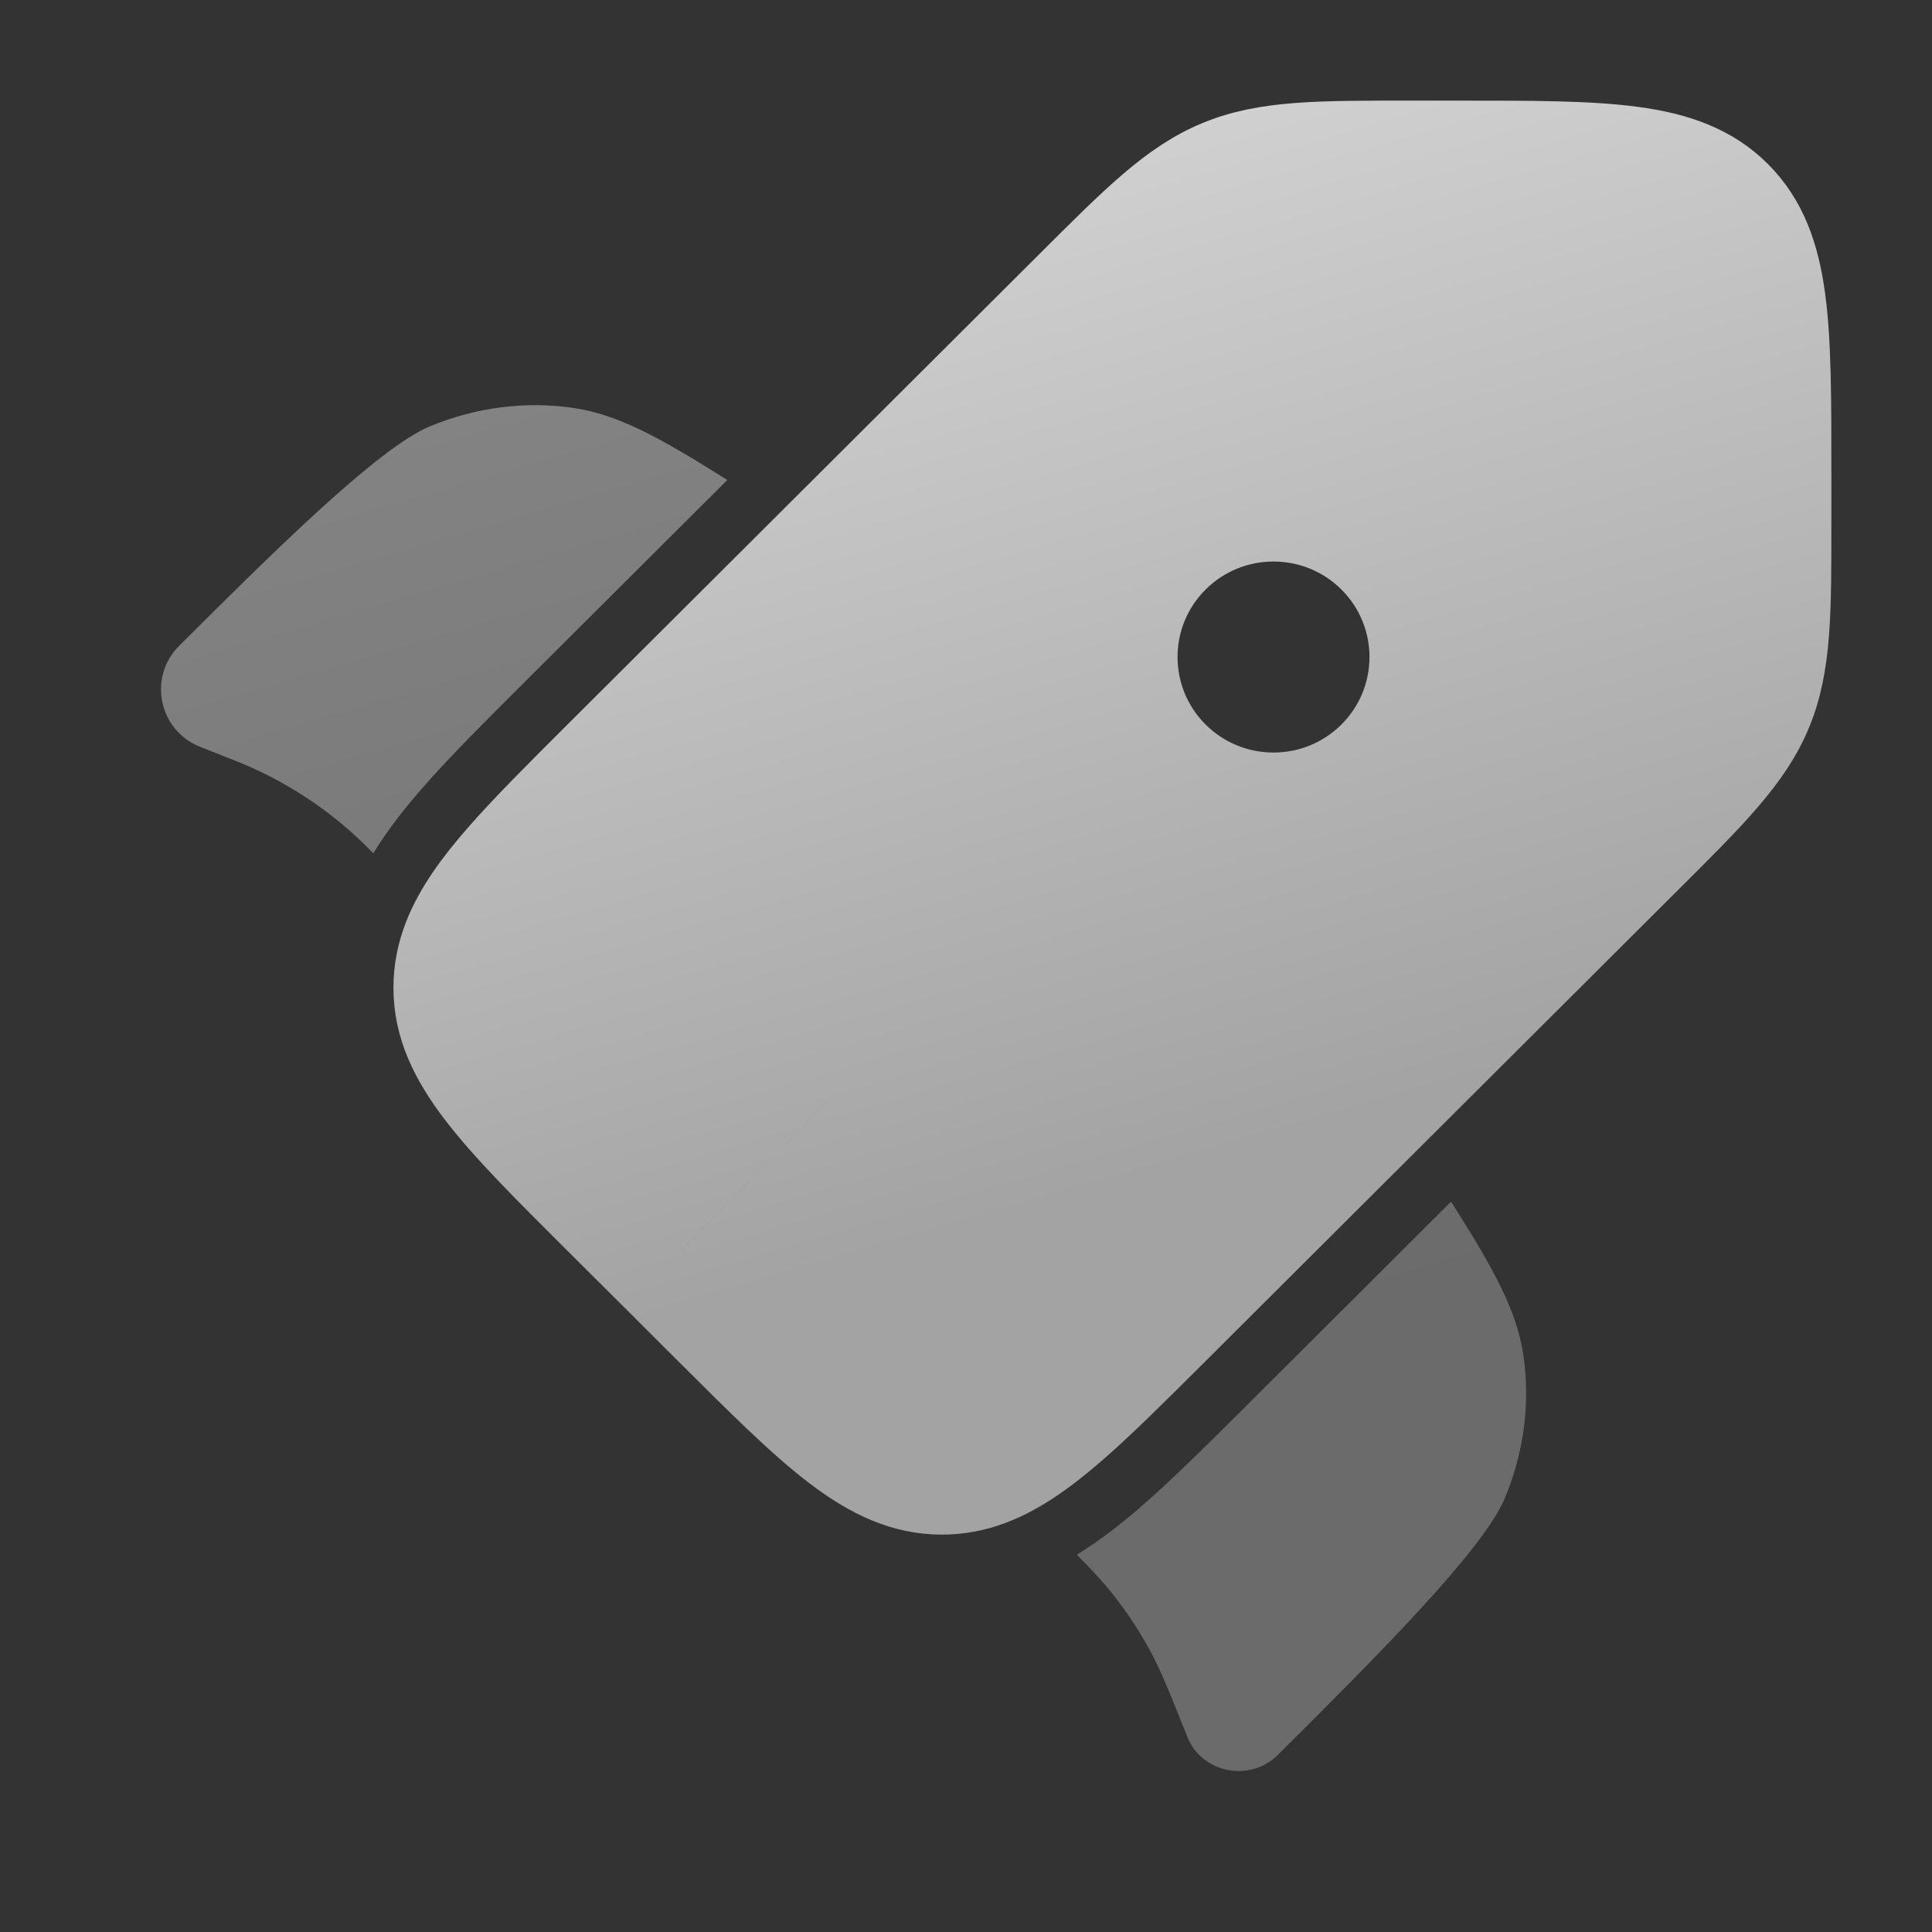 <svg width="48" height="48" viewBox="0 0 48 48" fill="none" xmlns="http://www.w3.org/2000/svg">
<rect x="0" y="0" width="48" height="48" fill="#333333" stroke="none"/>
<path d="M36.231 3.25C38.041 3.25 39.475 3.248 40.594 3.398C41.734 3.551 42.66 3.874 43.392 4.604C44.123 5.333 44.448 6.257 44.602 7.396C44.752 8.512 44.75 9.941 44.75 11.745V12.88C44.75 15.193 44.763 16.559 44.249 17.797C43.735 19.034 42.757 19.99 41.116 21.626L29.423 33.285C28.421 34.284 27.587 35.116 26.852 35.751C26.117 36.385 25.427 36.873 24.697 37.142C24.276 37.297 23.849 37.377 23.4 37.377C22.367 37.377 21.482 36.952 20.566 36.256C19.669 35.573 18.657 34.561 17.377 33.285L17.102 33.012L16.575 32.485L17.099 31.954L21.188 27.804C21.478 27.509 21.475 27.034 21.18 26.743C20.885 26.453 20.41 26.456 20.119 26.751L16.042 30.889L15.513 31.426L14.979 30.894L14.63 30.547C13.35 29.271 12.336 28.262 11.651 27.366C10.953 26.454 10.525 25.571 10.525 24.538C10.525 24.051 10.621 23.589 10.804 23.135C11.087 22.43 11.576 21.757 12.205 21.039C12.835 20.32 13.653 19.505 14.63 18.53L26.324 6.872C27.965 5.236 28.924 4.261 30.164 3.749C31.404 3.237 32.773 3.25 35.094 3.25H36.231ZM33.857 14.116C32.633 12.896 30.647 12.896 29.423 14.116C28.2 15.335 28.2 17.312 29.423 18.531C30.647 19.752 32.633 19.752 33.857 18.531C35.08 17.312 35.08 15.335 33.857 14.116Z" fill="url(#paint0_linear_5149_367)" stroke="url(#paint1_linear_5149_367)" stroke-width="1.5"/>
<g opacity="0.5">
<path d="M18.069 11.926L12.982 16.997C12.047 17.929 11.19 18.784 10.512 19.557C10.078 20.053 9.643 20.597 9.275 21.197L9.225 21.148C9.131 21.054 9.084 21.007 9.037 20.961C8.153 20.103 7.113 19.421 5.973 18.951C5.912 18.926 5.85 18.902 5.726 18.853L4.969 18.553C3.943 18.146 3.67 16.826 4.45 16.047C6.691 13.814 9.381 11.132 10.679 10.593C11.824 10.118 13.06 9.96 14.253 10.136C15.346 10.298 16.38 10.859 18.069 11.926Z" fill="url(#paint2_linear_5149_367)"/>
<path d="M26.753 38.626C27.163 39.042 27.436 39.336 27.681 39.65C28.006 40.065 28.297 40.505 28.55 40.966C28.834 41.485 29.056 42.04 29.498 43.15C29.858 44.053 31.054 44.292 31.749 43.599L31.917 43.431C34.158 41.198 36.847 38.516 37.388 37.221C37.864 36.08 38.023 34.847 37.846 33.658C37.684 32.568 37.121 31.538 36.051 29.855L30.948 34.943C29.992 35.896 29.115 36.77 28.322 37.455C27.847 37.865 27.327 38.275 26.753 38.626Z" fill="url(#paint3_linear_5149_367)"/>
</g>
<defs>
<linearGradient id="paint0_linear_5149_367" x1="13.321" y1="-19.45" x2="27.559" y2="29.513" gradientUnits="userSpaceOnUse">
<stop stop-color="white"/>
<stop offset="1" stop-color="#A3A3A3"/>
</linearGradient>
<linearGradient id="paint1_linear_5149_367" x1="13.321" y1="-19.45" x2="27.559" y2="29.513" gradientUnits="userSpaceOnUse">
<stop stop-color="white"/>
<stop offset="1" stop-color="#A3A3A3"/>
</linearGradient>
<linearGradient id="paint2_linear_5149_367" x1="6.12" y1="-14.324" x2="20.972" y2="36.573" gradientUnits="userSpaceOnUse">
<stop stop-color="white"/>
<stop offset="1" stop-color="#A3A3A3"/>
</linearGradient>
<linearGradient id="paint3_linear_5149_367" x1="6.12" y1="-14.324" x2="20.972" y2="36.573" gradientUnits="userSpaceOnUse">
<stop stop-color="white"/>
<stop offset="1" stop-color="#A3A3A3"/>
</linearGradient>
</defs>
</svg>
